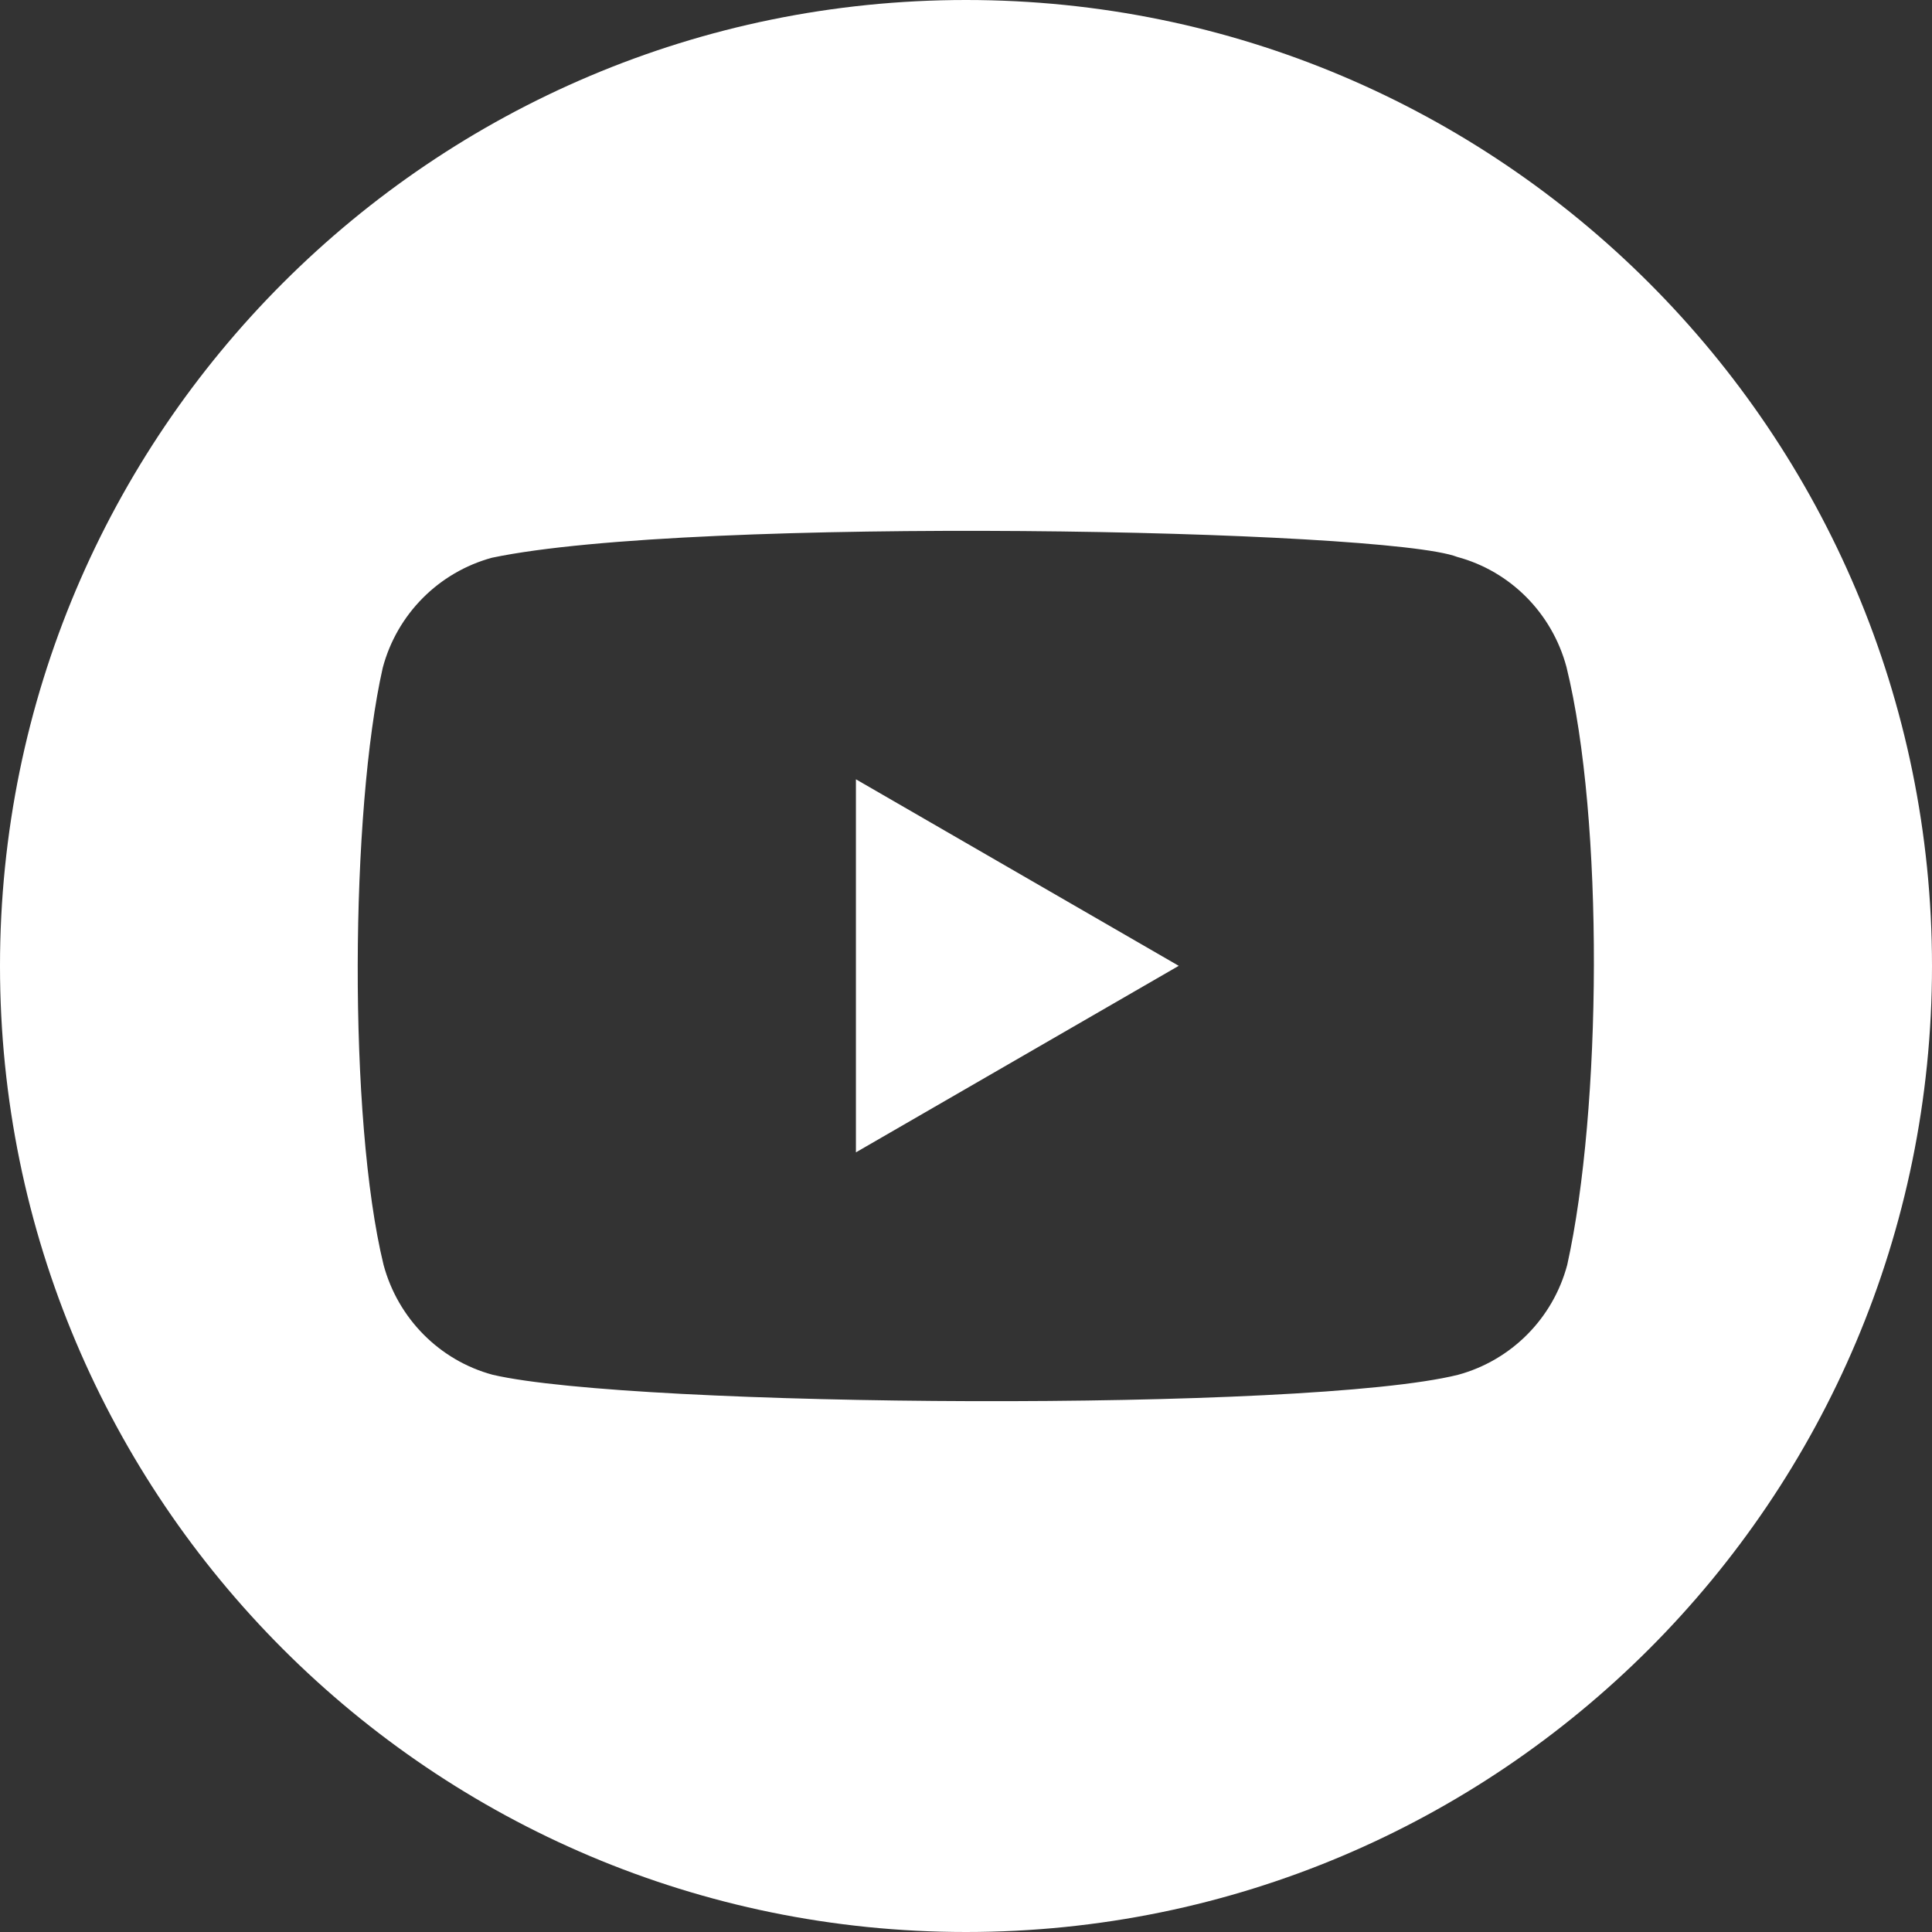 <svg width="44" height="44" viewBox="0 0 44 44" fill="none" xmlns="http://www.w3.org/2000/svg">
<rect x="0" y="0" width="44" height="44" fill="#333333" stroke="none"/>
<path fill-rule="evenodd" clip-rule="evenodd" d="M22 44C34.15 44 44 34.15 44 22C44 9.85 34.15 0 22 0C9.85 0 0 9.85 0 22C0 34.15 9.85 44 22 44ZM35.675 15.189C35.347 13.967 34.401 13.011 33.189 12.684C31.56 12.05 15.781 11.74 11.204 12.702C9.991 13.033 9.042 13.986 8.717 15.207C7.982 18.457 7.926 25.483 8.735 28.805C9.063 30.026 10.009 30.983 11.222 31.31C14.448 32.058 29.783 32.163 33.207 31.31C34.419 30.98 35.369 30.026 35.693 28.805C36.477 25.265 36.533 18.675 35.675 15.189ZM26.845 21.996L19.493 17.748V26.244L26.845 21.996Z" fill="white"/>
</svg>

